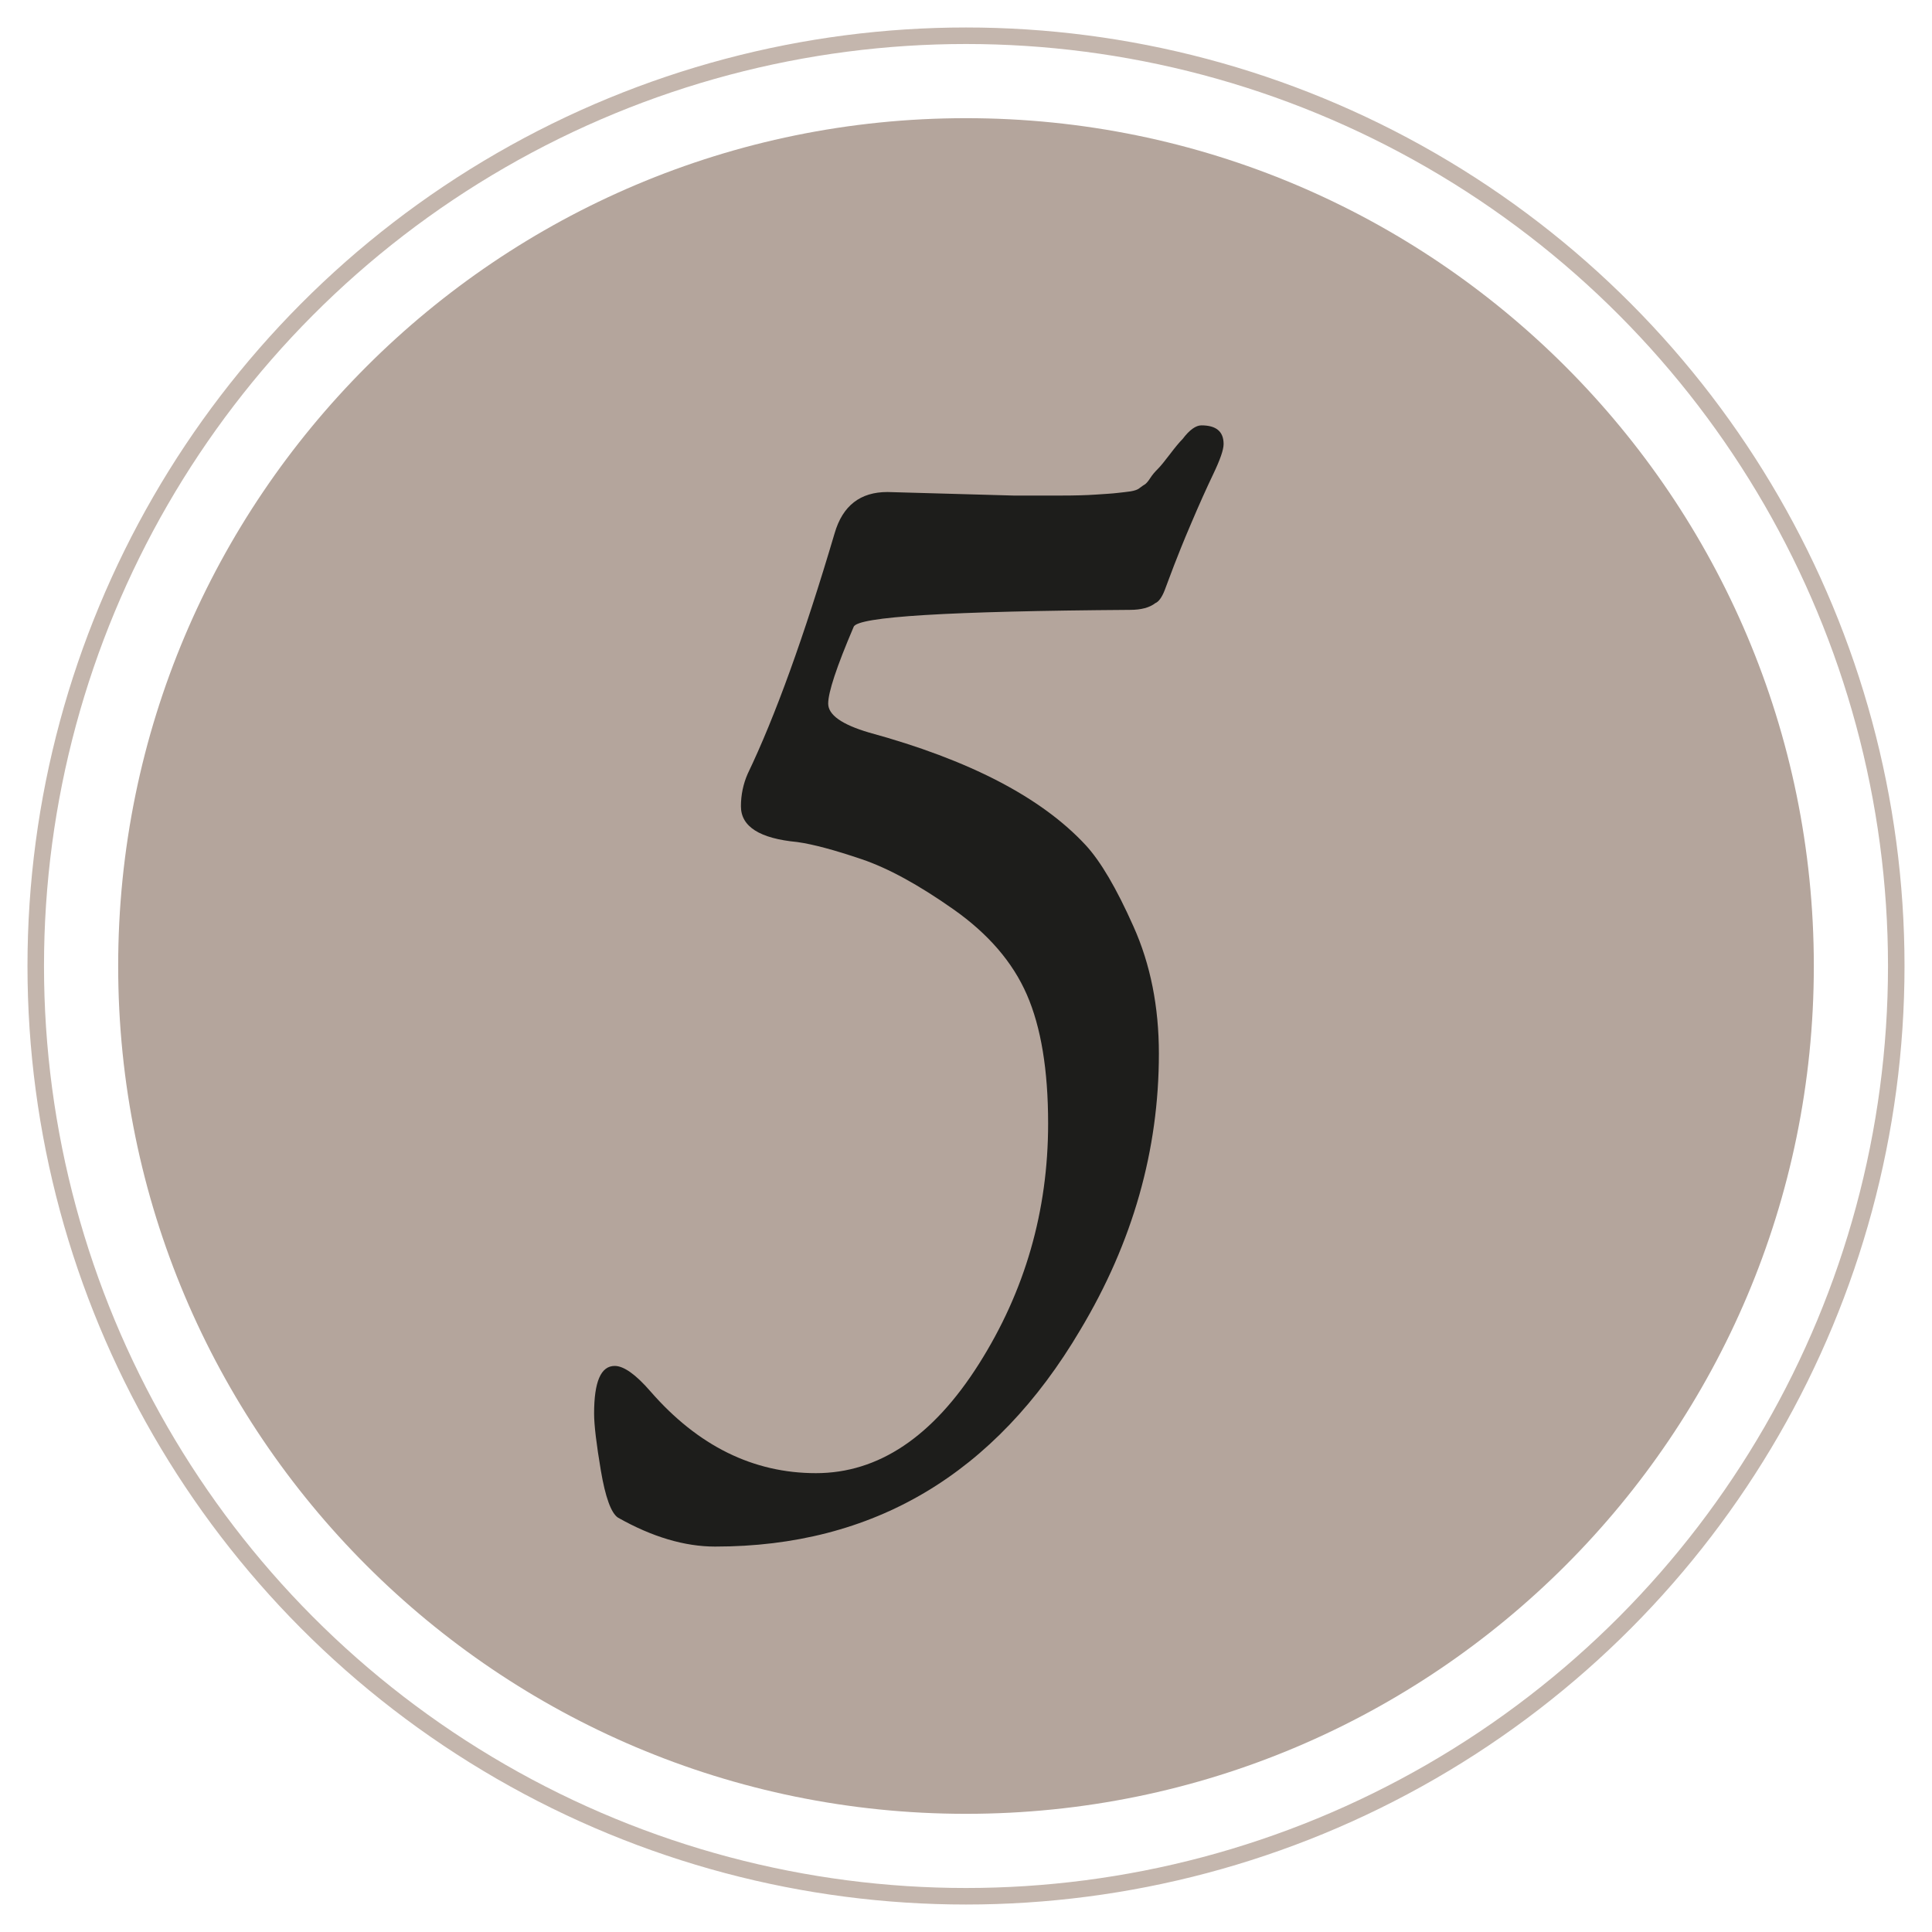 <?xml version="1.0" encoding="utf-8"?>
<!-- Generator: Adobe Illustrator 27.5.0, SVG Export Plug-In . SVG Version: 6.00 Build 0)  -->
<svg version="1.1" id="Ebene_1" xmlns="http://www.w3.org/2000/svg" xmlns:xlink="http://www.w3.org/1999/xlink" x="0px" y="0px"
	 viewBox="0 0 600 600" style="enable-background:new 0 0 600 600;" xml:space="preserve">
<style type="text/css">
	.st0{fill:#B4A59C;}
	.st1{fill:none;stroke:#C4B6AD;stroke-width:5.13;}
	.st2{enable-background:new    ;}
	.st3{fill:#1D1D1B;}
</style>
<g>
	<path class="st0" d="M300,563.3c145.4,0,263.3-117.9,263.3-263.3S445.4,36.7,300,36.7S36.7,154.6,36.7,300S154.6,563.3,300,563.3"
		/>
	<circle class="st1" cx="300" cy="300" r="288.9"/>
	<g class="st2">
		<path class="st3" d="M275.6,152.8l39.2,1.1c5.3,0,10.1,0,14.6,0c4.4,0,8-0.1,10.9-0.3c2.8-0.2,5-0.3,6.6-0.5
			c1.6-0.2,3-0.3,4.2-0.5c1.2-0.2,2.2-0.5,2.9-1.1c0.7-0.5,1.2-0.9,1.6-1.1c0.3-0.2,0.9-0.8,1.6-1.9c0.7-1.1,1.5-2,2.4-2.9
			c0.9-0.9,2.1-2.4,3.7-4.5c1.6-2.1,2.9-3.7,4-4.8c2.1-2.8,4.1-4.2,5.8-4.2c4.6,0,6.9,1.9,6.9,5.8c0,1.8-1.1,4.9-3.2,9.3
			c-2.1,4.4-4.4,9.5-6.9,15.4c-2.5,5.8-4.2,10.2-5.3,13c-1.1,2.8-2,5.4-2.9,7.7c-0.9,2.3-1.9,3.6-2.9,4c-1.8,1.4-4.4,2.1-7.9,2.1
			c-56.2,0.4-84.8,2.1-85.8,5.3c-5.3,12.4-7.9,20.3-7.9,23.8c0,3.5,4.2,6.5,12.7,9c31.1,8.5,53.5,20.1,67.3,35
			c4.6,5,9.5,13.3,14.8,25.2c5.3,11.8,7.9,25,7.9,39.5c0,30-8.1,58.6-24.4,85.8c-26.5,44.9-64.3,67.3-113.4,67.3
			c-9.5,0-19.6-3-30.2-9c-2.1-1.4-3.9-6.3-5.3-14.6c-1.4-8.3-2.1-14.2-2.1-17.7c0-9.9,2.1-14.8,6.4-14.8c2.8,0,6.5,2.6,11.1,7.9
			c14.8,17,32,25.4,51.4,25.4c19.4,0,36.3-11.3,50.6-33.9c14.3-22.6,21.5-47.5,21.5-74.7c0-16.6-2.2-29.9-6.6-40
			c-4.4-10.1-12-18.9-22.8-26.5c-10.8-7.6-20.3-12.8-28.6-15.6c-8.3-2.8-14.9-4.6-19.9-5.3c-11.7-1.1-17.5-4.8-17.5-11.1
			c0-3.5,0.7-6.9,2.1-10.1c8.5-17.7,17.5-42.6,27-74.7C261.7,157,267.2,152.8,275.6,152.8z"/>
	</g>
</g>
</svg>
